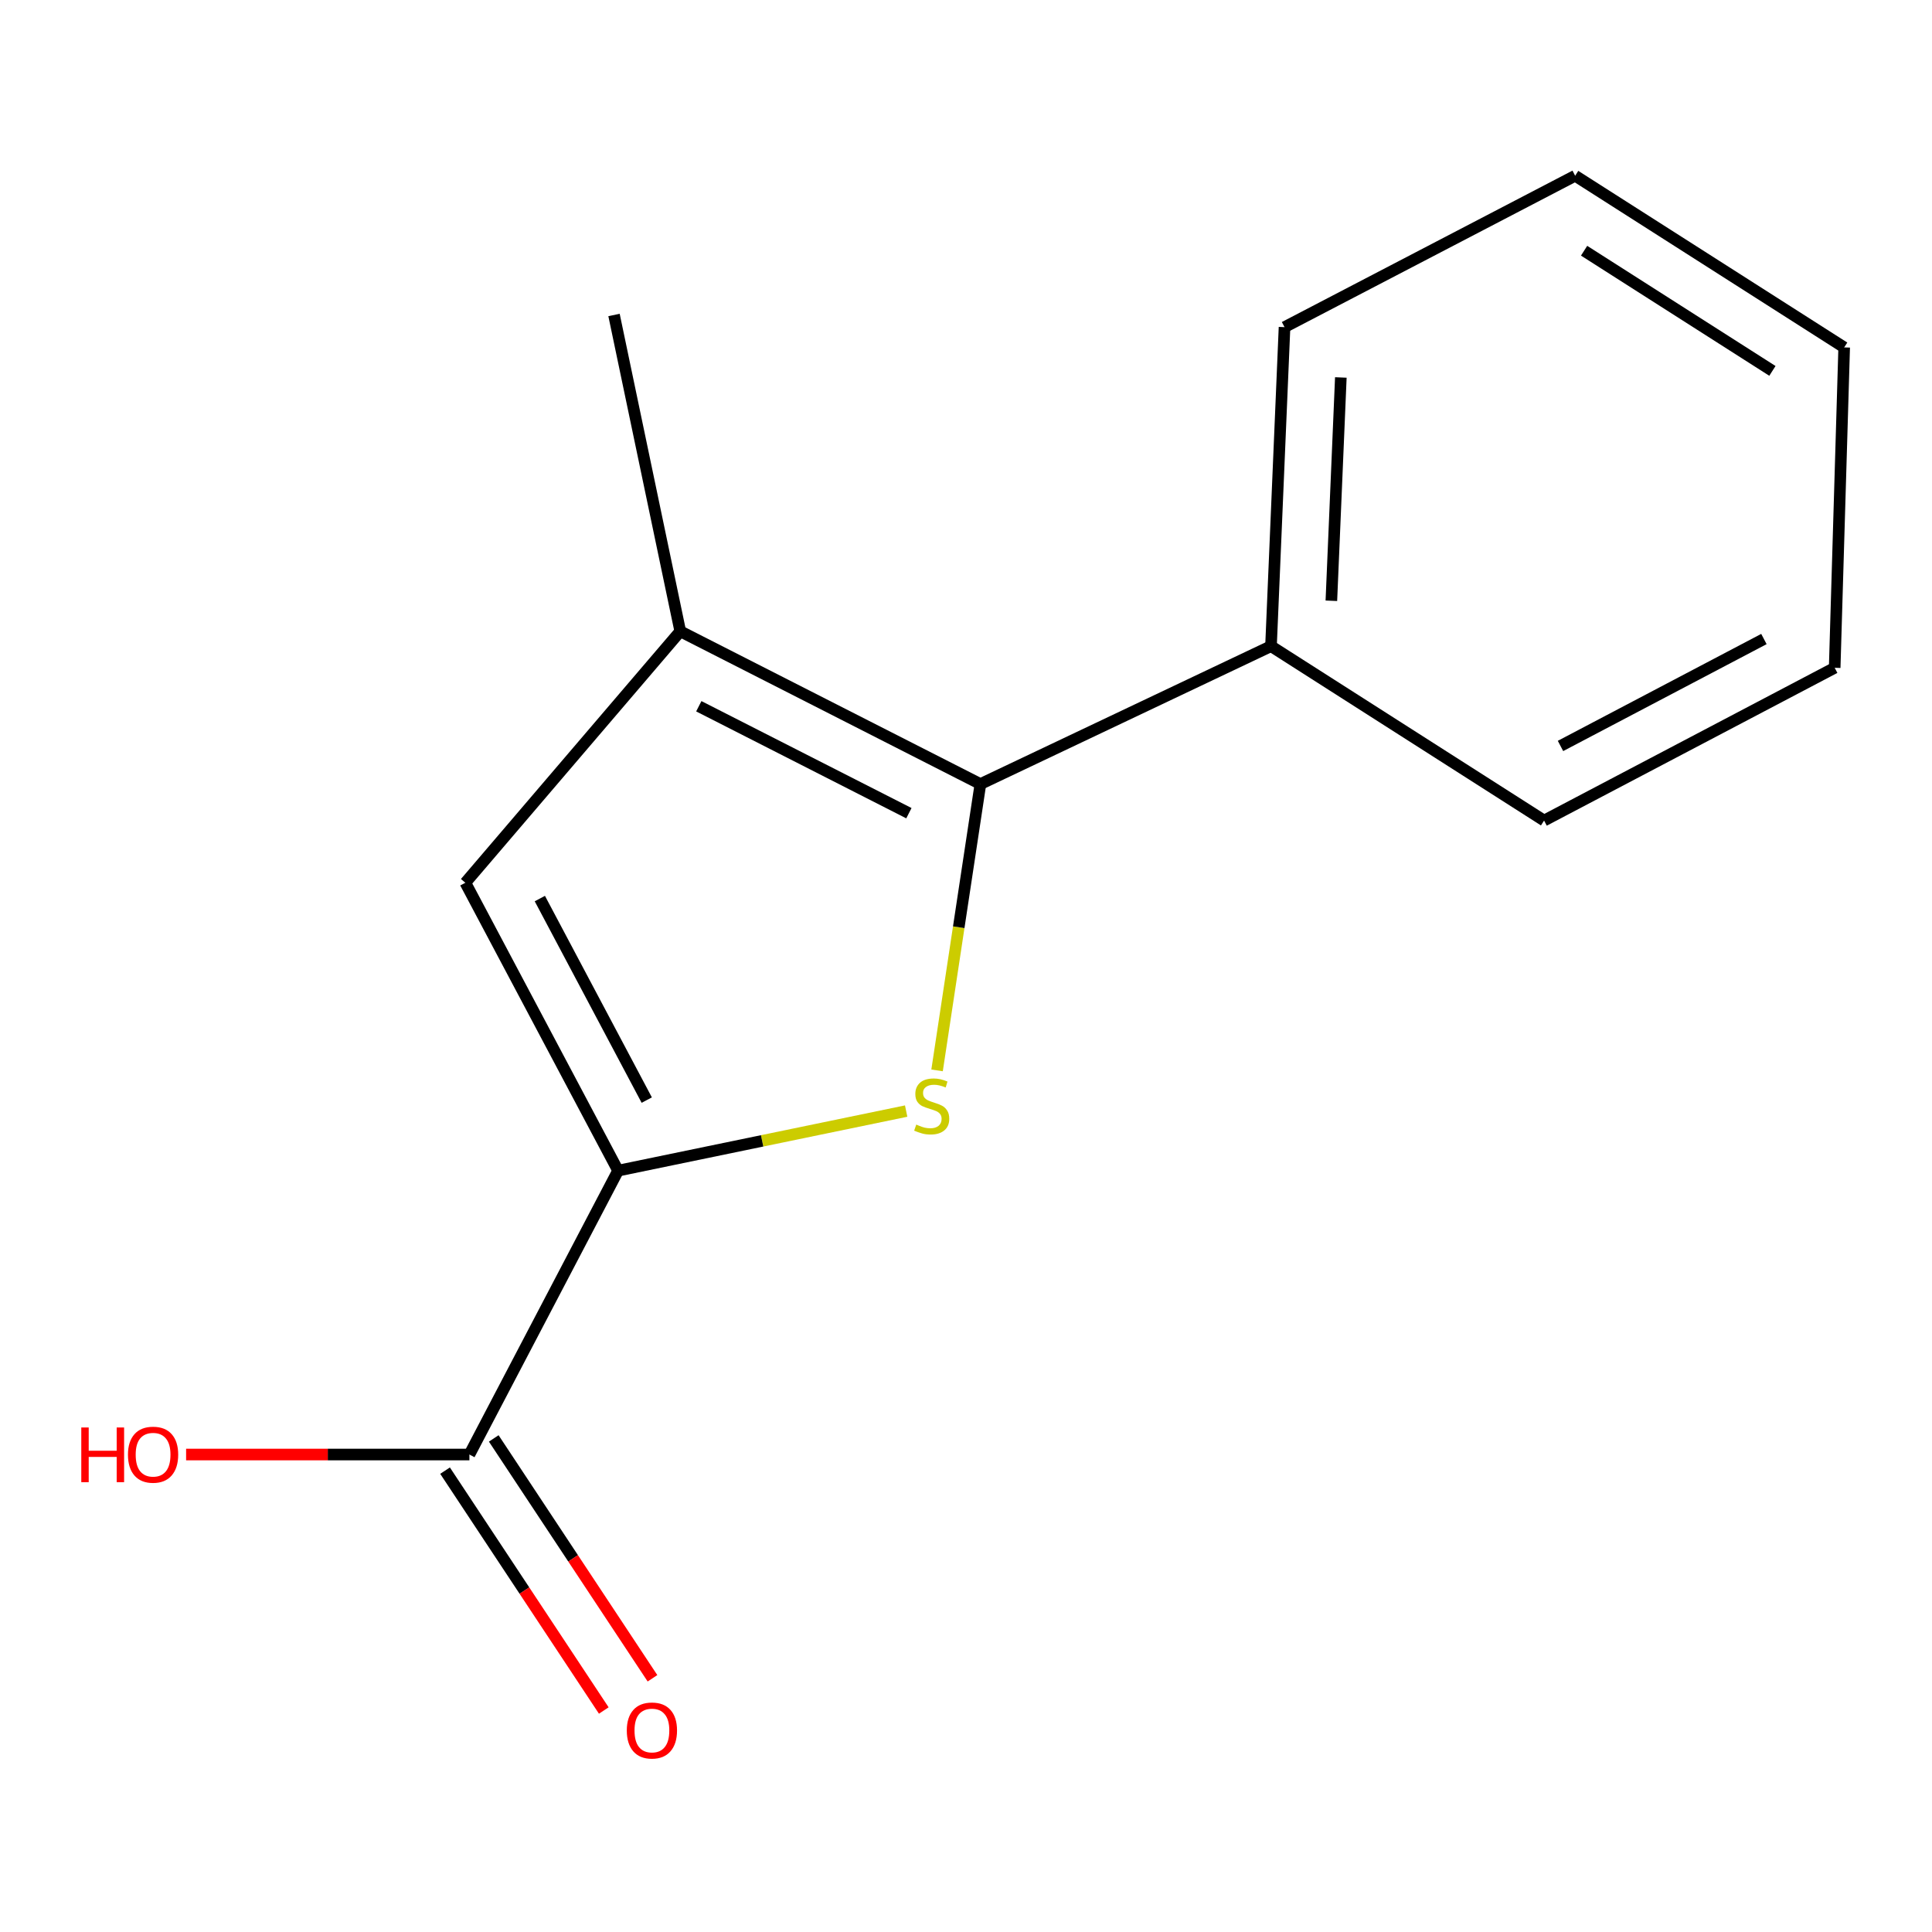 <?xml version='1.0' encoding='iso-8859-1'?>
<svg version='1.1' baseProfile='full'
              xmlns='http://www.w3.org/2000/svg'
                      xmlns:rdkit='http://www.rdkit.org/xml'
                      xmlns:xlink='http://www.w3.org/1999/xlink'
                  xml:space='preserve'
width='1000px' height='1000px' viewBox='0 0 1000 1000'>
<!-- END OF HEADER -->
<rect style='opacity:1.0;fill:#FFFFFF;stroke:none' width='1000' height='1000' x='0' y='0'> </rect>
<path class='bond-0' d='M 485.025,554.029 L 496.239,479.928' style='fill:none;fill-rule:evenodd;stroke:#CCCC00;stroke-width:6px;stroke-linecap:butt;stroke-linejoin:miter;stroke-opacity:1' />
<path class='bond-0' d='M 496.239,479.928 L 507.454,405.827' style='fill:none;fill-rule:evenodd;stroke:#000000;stroke-width:6px;stroke-linecap:butt;stroke-linejoin:miter;stroke-opacity:1' />
<path class='bond-1' d='M 469.026,575.094 L 394.471,590.509' style='fill:none;fill-rule:evenodd;stroke:#CCCC00;stroke-width:6px;stroke-linecap:butt;stroke-linejoin:miter;stroke-opacity:1' />
<path class='bond-1' d='M 394.471,590.509 L 319.916,605.925' style='fill:none;fill-rule:evenodd;stroke:#000000;stroke-width:6px;stroke-linecap:butt;stroke-linejoin:miter;stroke-opacity:1' />
<path class='bond-2' d='M 507.454,405.827 L 352.104,326.759' style='fill:none;fill-rule:evenodd;stroke:#000000;stroke-width:6px;stroke-linecap:butt;stroke-linejoin:miter;stroke-opacity:1' />
<path class='bond-2' d='M 470.442,420.903 L 361.697,365.555' style='fill:none;fill-rule:evenodd;stroke:#000000;stroke-width:6px;stroke-linecap:butt;stroke-linejoin:miter;stroke-opacity:1' />
<path class='bond-5' d='M 507.454,405.827 L 657.867,334.449' style='fill:none;fill-rule:evenodd;stroke:#000000;stroke-width:6px;stroke-linecap:butt;stroke-linejoin:miter;stroke-opacity:1' />
<path class='bond-3' d='M 319.916,605.925 L 240.864,456.905' style='fill:none;fill-rule:evenodd;stroke:#000000;stroke-width:6px;stroke-linecap:butt;stroke-linejoin:miter;stroke-opacity:1' />
<path class='bond-3' d='M 334.758,569.408 L 279.421,465.095' style='fill:none;fill-rule:evenodd;stroke:#000000;stroke-width:6px;stroke-linecap:butt;stroke-linejoin:miter;stroke-opacity:1' />
<path class='bond-4' d='M 319.916,605.925 L 242.963,752.862' style='fill:none;fill-rule:evenodd;stroke:#000000;stroke-width:6px;stroke-linecap:butt;stroke-linejoin:miter;stroke-opacity:1' />
<path class='bond-8' d='M 352.104,326.759 L 317.817,163.031' style='fill:none;fill-rule:evenodd;stroke:#000000;stroke-width:6px;stroke-linecap:butt;stroke-linejoin:miter;stroke-opacity:1' />
<path class='bond-14' d='M 352.104,326.759 L 240.864,456.905' style='fill:none;fill-rule:evenodd;stroke:#000000;stroke-width:6px;stroke-linecap:butt;stroke-linejoin:miter;stroke-opacity:1' />
<path class='bond-6' d='M 230.361,761.201 L 271.439,823.28' style='fill:none;fill-rule:evenodd;stroke:#000000;stroke-width:6px;stroke-linecap:butt;stroke-linejoin:miter;stroke-opacity:1' />
<path class='bond-6' d='M 271.439,823.28 L 312.518,885.358' style='fill:none;fill-rule:evenodd;stroke:#FF0000;stroke-width:6px;stroke-linecap:butt;stroke-linejoin:miter;stroke-opacity:1' />
<path class='bond-6' d='M 255.565,744.523 L 296.644,806.601' style='fill:none;fill-rule:evenodd;stroke:#000000;stroke-width:6px;stroke-linecap:butt;stroke-linejoin:miter;stroke-opacity:1' />
<path class='bond-6' d='M 296.644,806.601 L 337.723,868.68' style='fill:none;fill-rule:evenodd;stroke:#FF0000;stroke-width:6px;stroke-linecap:butt;stroke-linejoin:miter;stroke-opacity:1' />
<path class='bond-7' d='M 242.963,752.862 L 169.645,752.862' style='fill:none;fill-rule:evenodd;stroke:#000000;stroke-width:6px;stroke-linecap:butt;stroke-linejoin:miter;stroke-opacity:1' />
<path class='bond-7' d='M 169.645,752.862 L 96.328,752.862' style='fill:none;fill-rule:evenodd;stroke:#FF0000;stroke-width:6px;stroke-linecap:butt;stroke-linejoin:miter;stroke-opacity:1' />
<path class='bond-9' d='M 657.867,334.449 L 664.868,169.327' style='fill:none;fill-rule:evenodd;stroke:#000000;stroke-width:6px;stroke-linecap:butt;stroke-linejoin:miter;stroke-opacity:1' />
<path class='bond-9' d='M 689.113,310.961 L 694.015,195.376' style='fill:none;fill-rule:evenodd;stroke:#000000;stroke-width:6px;stroke-linecap:butt;stroke-linejoin:miter;stroke-opacity:1' />
<path class='bond-10' d='M 657.867,334.449 L 799.213,424.717' style='fill:none;fill-rule:evenodd;stroke:#000000;stroke-width:6px;stroke-linecap:butt;stroke-linejoin:miter;stroke-opacity:1' />
<path class='bond-12' d='M 664.868,169.327 L 815.298,90.964' style='fill:none;fill-rule:evenodd;stroke:#000000;stroke-width:6px;stroke-linecap:butt;stroke-linejoin:miter;stroke-opacity:1' />
<path class='bond-11' d='M 799.213,424.717 L 949.626,345.649' style='fill:none;fill-rule:evenodd;stroke:#000000;stroke-width:6px;stroke-linecap:butt;stroke-linejoin:miter;stroke-opacity:1' />
<path class='bond-11' d='M 807.711,386.104 L 913.001,330.756' style='fill:none;fill-rule:evenodd;stroke:#000000;stroke-width:6px;stroke-linecap:butt;stroke-linejoin:miter;stroke-opacity:1' />
<path class='bond-13' d='M 949.626,345.649 L 954.545,179.822' style='fill:none;fill-rule:evenodd;stroke:#000000;stroke-width:6px;stroke-linecap:butt;stroke-linejoin:miter;stroke-opacity:1' />
<path class='bond-15' d='M 815.298,90.964 L 954.545,179.822' style='fill:none;fill-rule:evenodd;stroke:#000000;stroke-width:6px;stroke-linecap:butt;stroke-linejoin:miter;stroke-opacity:1' />
<path class='bond-15' d='M 819.927,129.771 L 917.4,191.971' style='fill:none;fill-rule:evenodd;stroke:#000000;stroke-width:6px;stroke-linecap:butt;stroke-linejoin:miter;stroke-opacity:1' />
<path  class='atom-0' d='M 474.25 582.08
Q 474.57 582.2, 475.89 582.76
Q 477.21 583.32, 478.65 583.68
Q 480.13 584, 481.57 584
Q 484.25 584, 485.81 582.72
Q 487.37 581.4, 487.37 579.12
Q 487.37 577.56, 486.57 576.6
Q 485.81 575.64, 484.61 575.12
Q 483.41 574.6, 481.41 574
Q 478.89 573.24, 477.37 572.52
Q 475.89 571.8, 474.81 570.28
Q 473.77 568.76, 473.77 566.2
Q 473.77 562.64, 476.17 560.44
Q 478.61 558.24, 483.41 558.24
Q 486.69 558.24, 490.41 559.8
L 489.49 562.88
Q 486.09 561.48, 483.53 561.48
Q 480.77 561.48, 479.25 562.64
Q 477.73 563.76, 477.77 565.72
Q 477.77 567.24, 478.53 568.16
Q 479.33 569.08, 480.45 569.6
Q 481.61 570.12, 483.53 570.72
Q 486.09 571.52, 487.61 572.32
Q 489.13 573.12, 490.21 574.76
Q 491.33 576.36, 491.33 579.12
Q 491.33 583.04, 488.69 585.16
Q 486.09 587.24, 481.73 587.24
Q 479.21 587.24, 477.29 586.68
Q 475.41 586.16, 473.17 585.24
L 474.25 582.08
' fill='#CCCC00'/>
<path  class='atom-7' d='M 324.429 895.699
Q 324.429 888.899, 327.789 885.099
Q 331.149 881.299, 337.429 881.299
Q 343.709 881.299, 347.069 885.099
Q 350.429 888.899, 350.429 895.699
Q 350.429 902.579, 347.029 906.499
Q 343.629 910.379, 337.429 910.379
Q 331.189 910.379, 327.789 906.499
Q 324.429 902.619, 324.429 895.699
M 337.429 907.179
Q 341.749 907.179, 344.069 904.299
Q 346.429 901.379, 346.429 895.699
Q 346.429 890.139, 344.069 887.339
Q 341.749 884.499, 337.429 884.499
Q 333.109 884.499, 330.749 887.299
Q 328.429 890.099, 328.429 895.699
Q 328.429 901.419, 330.749 904.299
Q 333.109 907.179, 337.429 907.179
' fill='#FF0000'/>
<path  class='atom-8' d='M 42.075 738.862
L 45.915 738.862
L 45.915 750.902
L 60.395 750.902
L 60.395 738.862
L 64.235 738.862
L 64.235 767.182
L 60.395 767.182
L 60.395 754.102
L 45.915 754.102
L 45.915 767.182
L 42.075 767.182
L 42.075 738.862
' fill='#FF0000'/>
<path  class='atom-8' d='M 66.235 752.942
Q 66.235 746.142, 69.595 742.342
Q 72.955 738.542, 79.235 738.542
Q 85.515 738.542, 88.875 742.342
Q 92.235 746.142, 92.235 752.942
Q 92.235 759.822, 88.835 763.742
Q 85.435 767.622, 79.235 767.622
Q 72.995 767.622, 69.595 763.742
Q 66.235 759.862, 66.235 752.942
M 79.235 764.422
Q 83.555 764.422, 85.875 761.542
Q 88.235 758.622, 88.235 752.942
Q 88.235 747.382, 85.875 744.582
Q 83.555 741.742, 79.235 741.742
Q 74.915 741.742, 72.555 744.542
Q 70.235 747.342, 70.235 752.942
Q 70.235 758.662, 72.555 761.542
Q 74.915 764.422, 79.235 764.422
' fill='#FF0000'/>
</svg>
